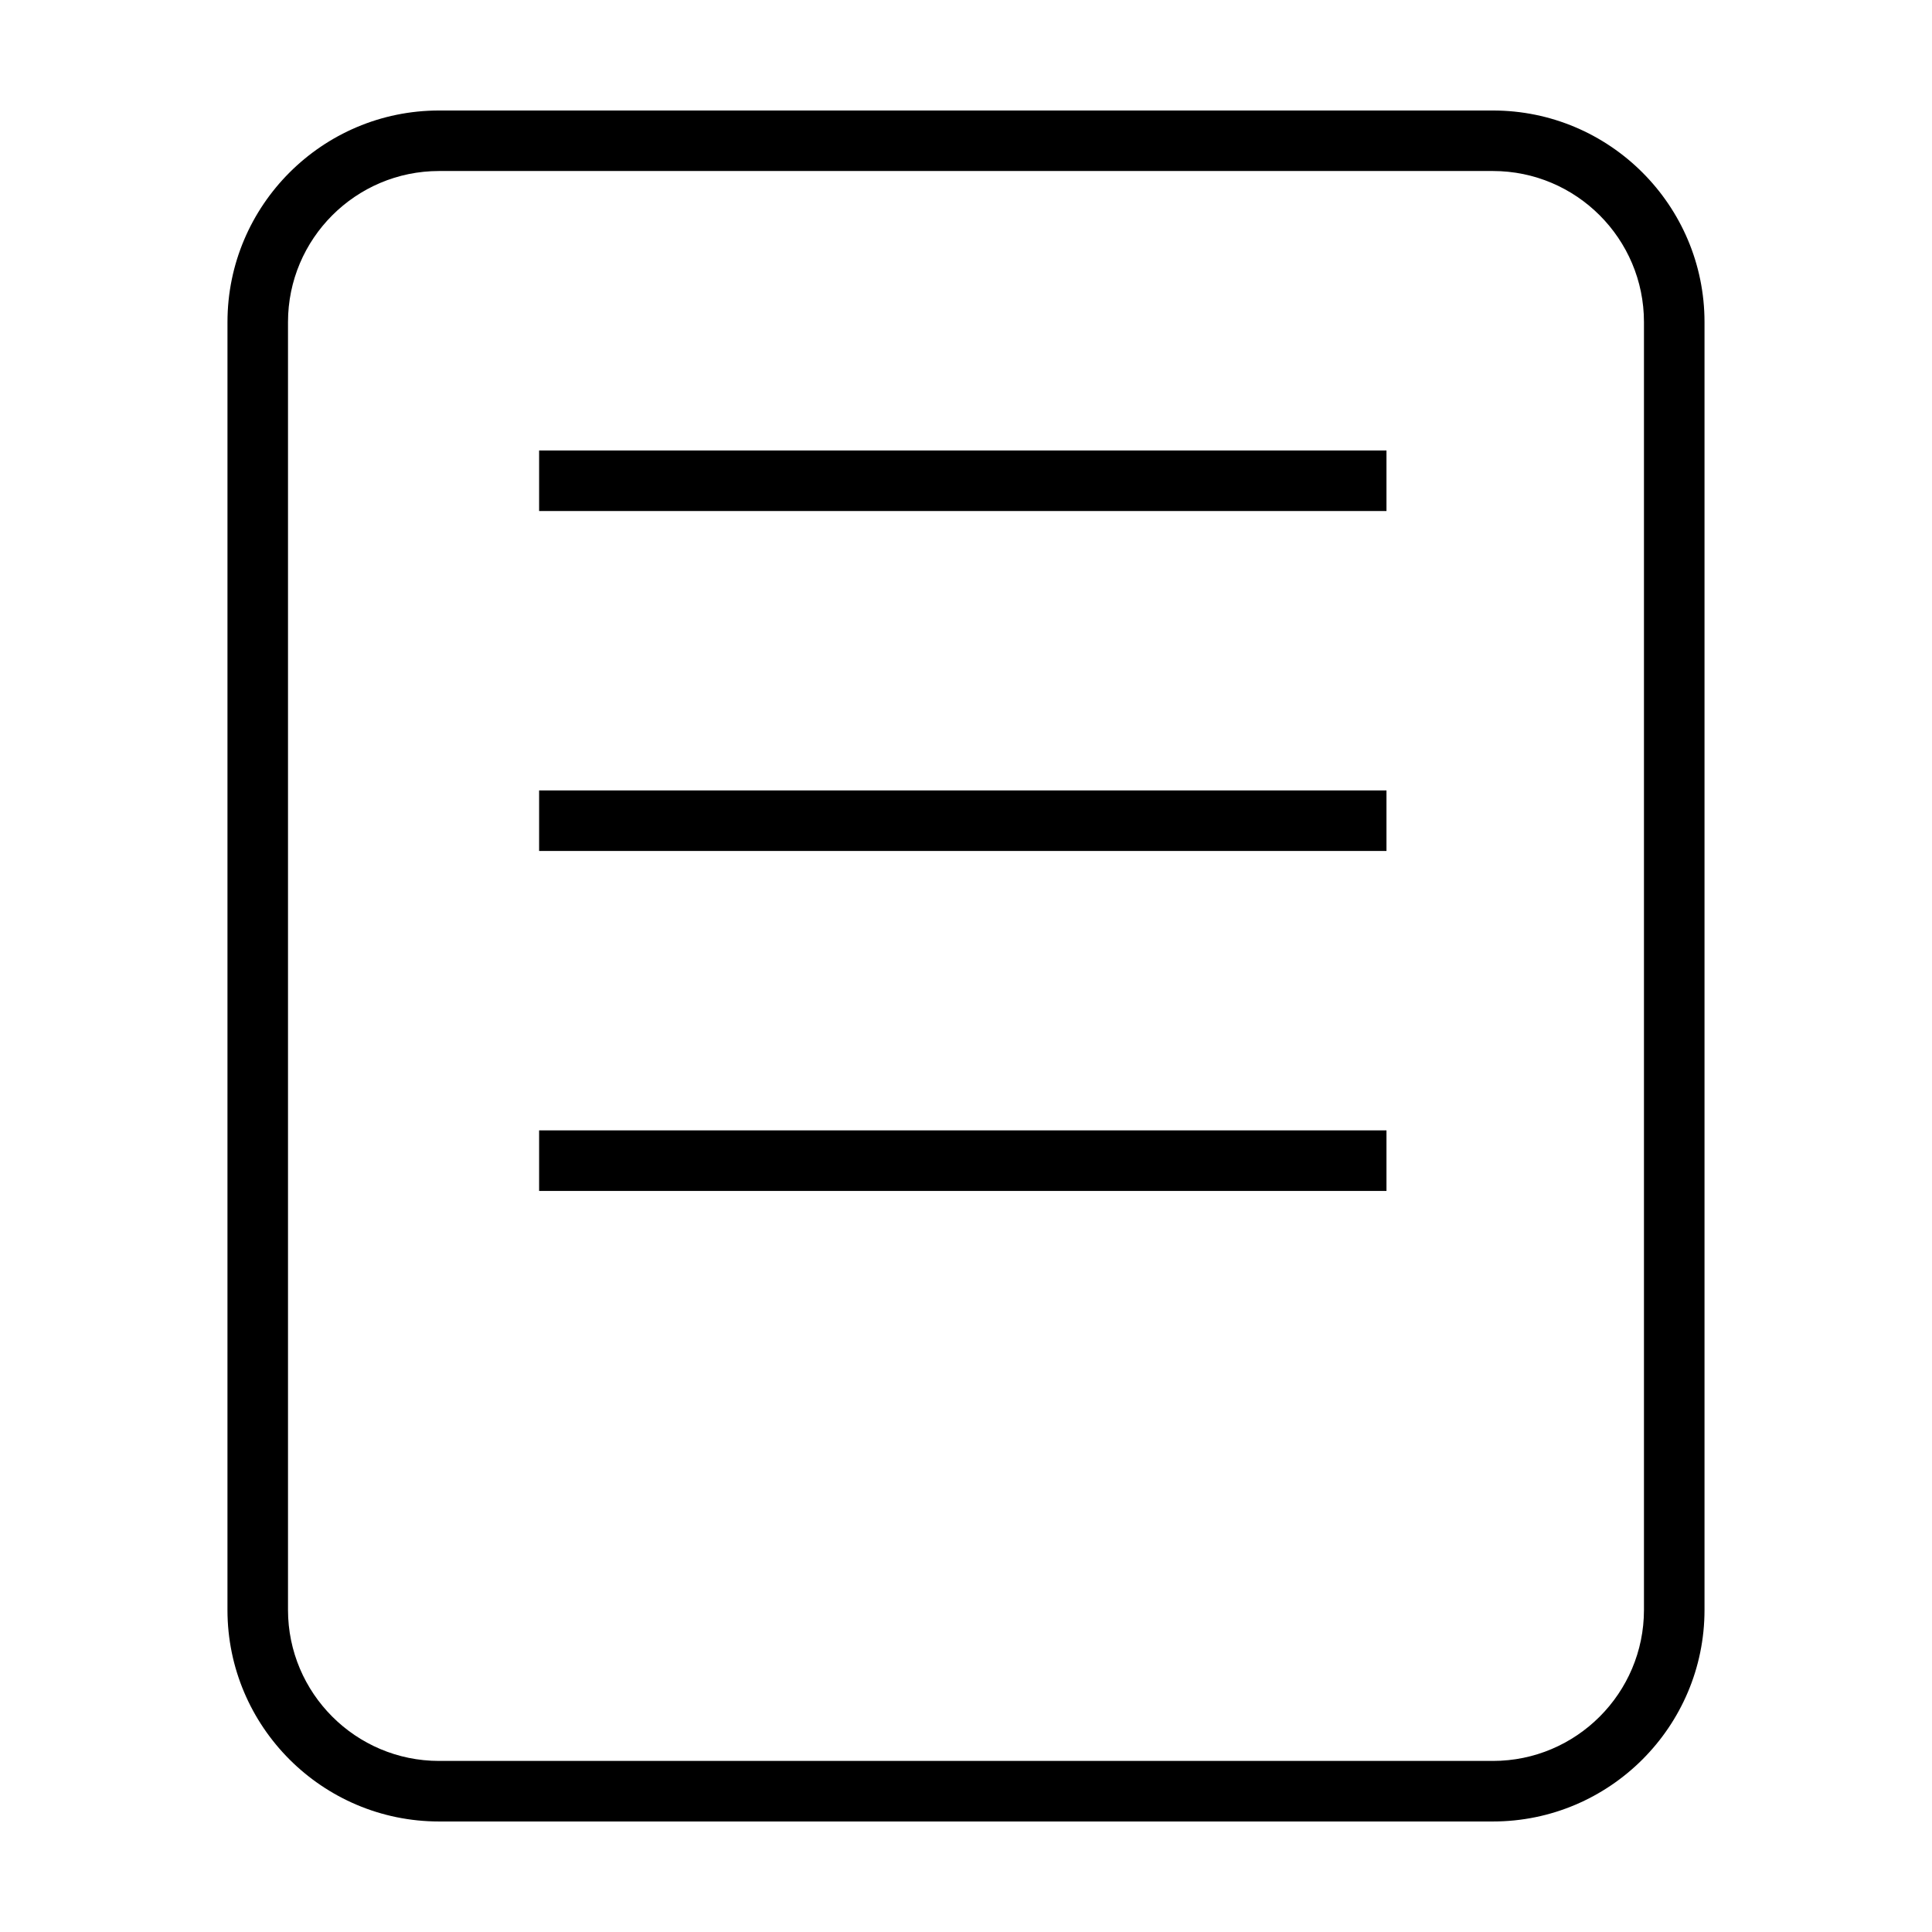 <?xml version="1.0" encoding="UTF-8"?>
<!-- Uploaded to: SVG Repo, www.svgrepo.com, Generator: SVG Repo Mixer Tools -->
<svg fill="#000000" width="800px" height="800px" version="1.1" viewBox="144 144 512 512" xmlns="http://www.w3.org/2000/svg">
 <g>
  <path d="m539.64 626.71h-279.29c-30.918 0-56.07-25.148-56.07-56.07l0.004-341.29c0-30.918 25.152-56.066 56.066-56.066h279.29c30.926 0 56.074 25.148 56.074 56.07v341.29c0 30.918-25.16 56.066-56.074 56.066zm-279.29-437.39c-22.078 0-40.027 17.957-40.027 40.027v341.29c0 22.07 17.949 40.027 40.027 40.027h279.29c22.078 0 40.027-17.957 40.027-40.027v-341.29c0-22.07-17.949-40.027-40.027-40.027z"/>
  <path d="m286.87 263.38h224.56v16.047h-224.56z"/>
  <path d="m286.87 353.47h224.56v16.043h-224.56z"/>
  <path d="m286.87 443.56h224.56v16.051h-224.56z"/>
 </g>
</svg>
